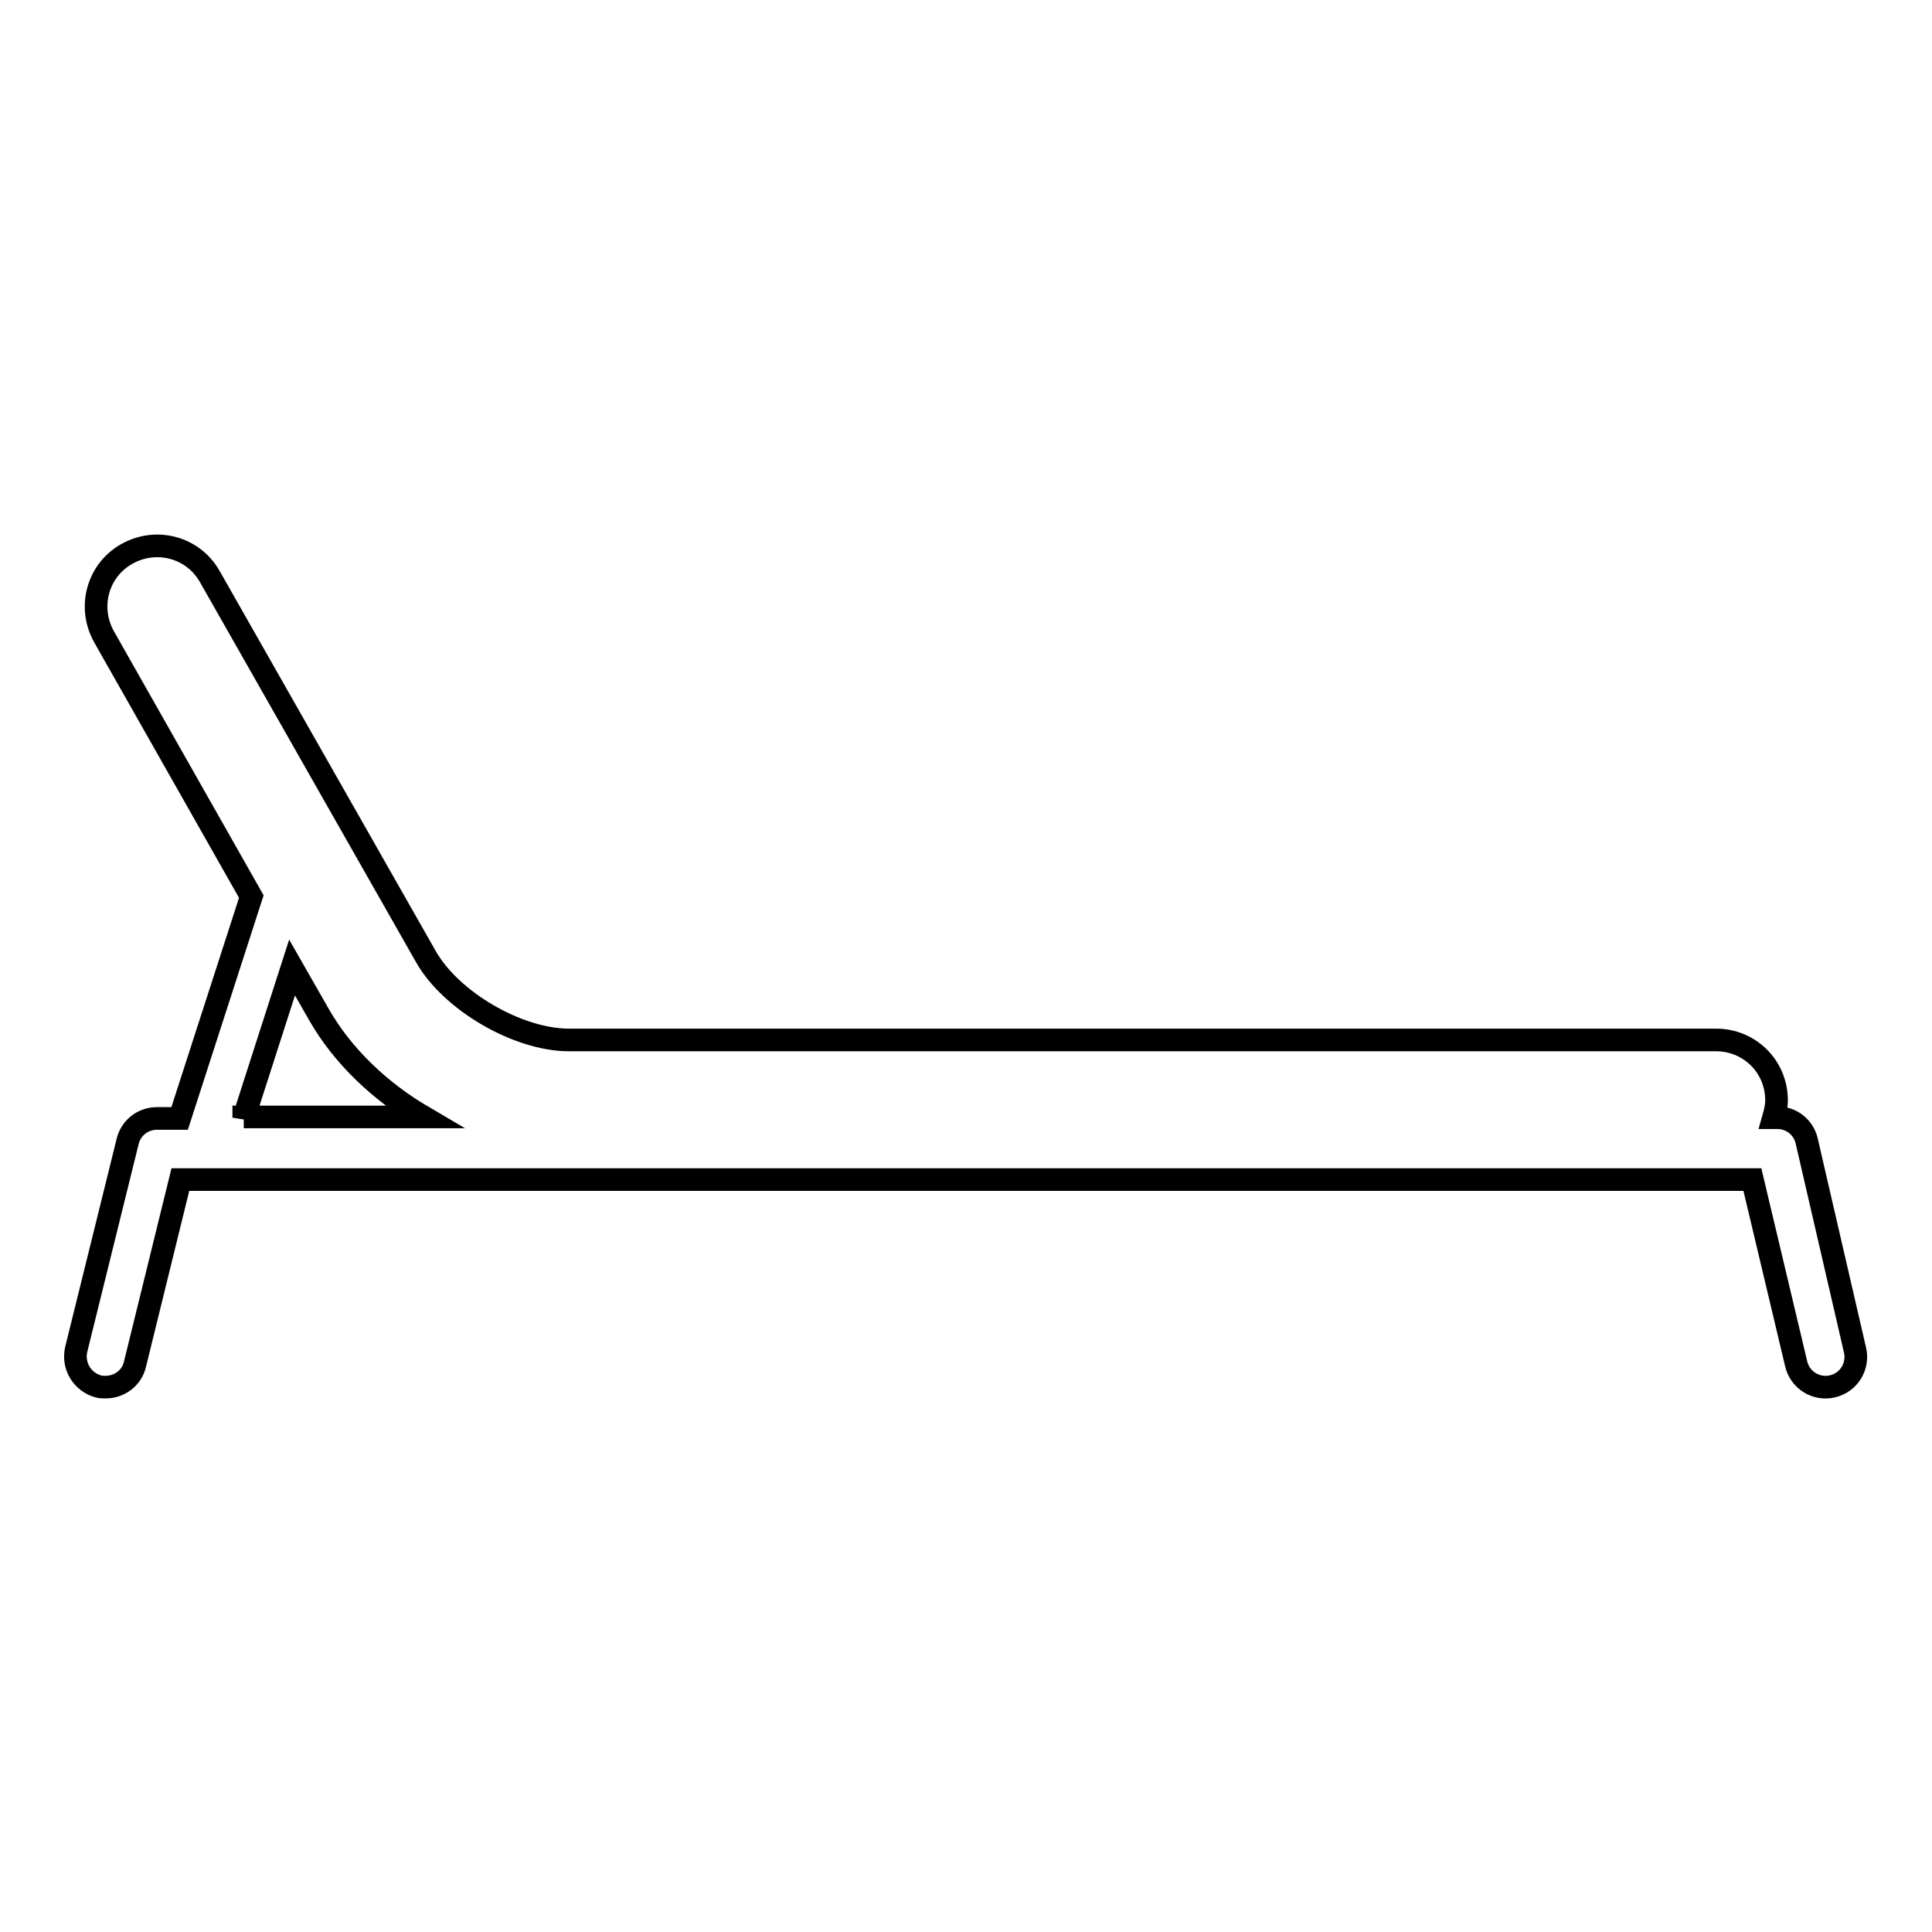<?xml version="1.0" encoding="utf-8"?>
<!-- Svg Vector Icons : http://www.onlinewebfonts.com/icon -->
<!DOCTYPE svg PUBLIC "-//W3C//DTD SVG 1.1//EN" "http://www.w3.org/Graphics/SVG/1.1/DTD/svg11.dtd">
<svg version="1.1" xmlns="http://www.w3.org/2000/svg" xmlns:xlink="http://www.w3.org/1999/xlink" x="0px" y="0px" viewBox="0 0 256 256" enable-background="new 0 0 256 256" xml:space="preserve">
<g><g><g><g><path stroke-width="3" fill-opacity="0" stroke="#000000"  d="M239.4,151.2c-0.4-1.8-2-3.1-3.9-3.1H235c0.2-0.7,0.4-1.5,0.4-2.3c0-4.5-3.6-8-8-8h-152c-6.8,0-15.7-5.2-19-11.1L27.8,76.4c-2.2-3.9-7.1-5.2-11-3c-3.9,2.2-5.2,7.1-3,11l19.5,34.4l-9.5,29.4h-3c-1.9,0-3.5,1.3-3.9,3.1l-6.8,27.5c-0.5,2.2,0.8,4.3,2.9,4.9c0.3,0.1,0.7,0.1,1,0.1c1.8,0,3.5-1.2,3.9-3.1l6-24.4h208.3l5.8,24.4c0.5,2.2,2.7,3.5,4.8,3c2.2-0.5,3.5-2.7,3-4.8L239.4,151.2z M32.3,148.1l6.4-19.9l3.6,6.3c3.1,5.4,8,10.1,13.8,13.5H32.3L32.3,148.1z"/></g></g><g></g><g></g><g></g><g></g><g></g><g></g><g></g><g></g><g></g><g></g><g></g><g></g><g></g><g></g><g></g></g></g>
</svg>